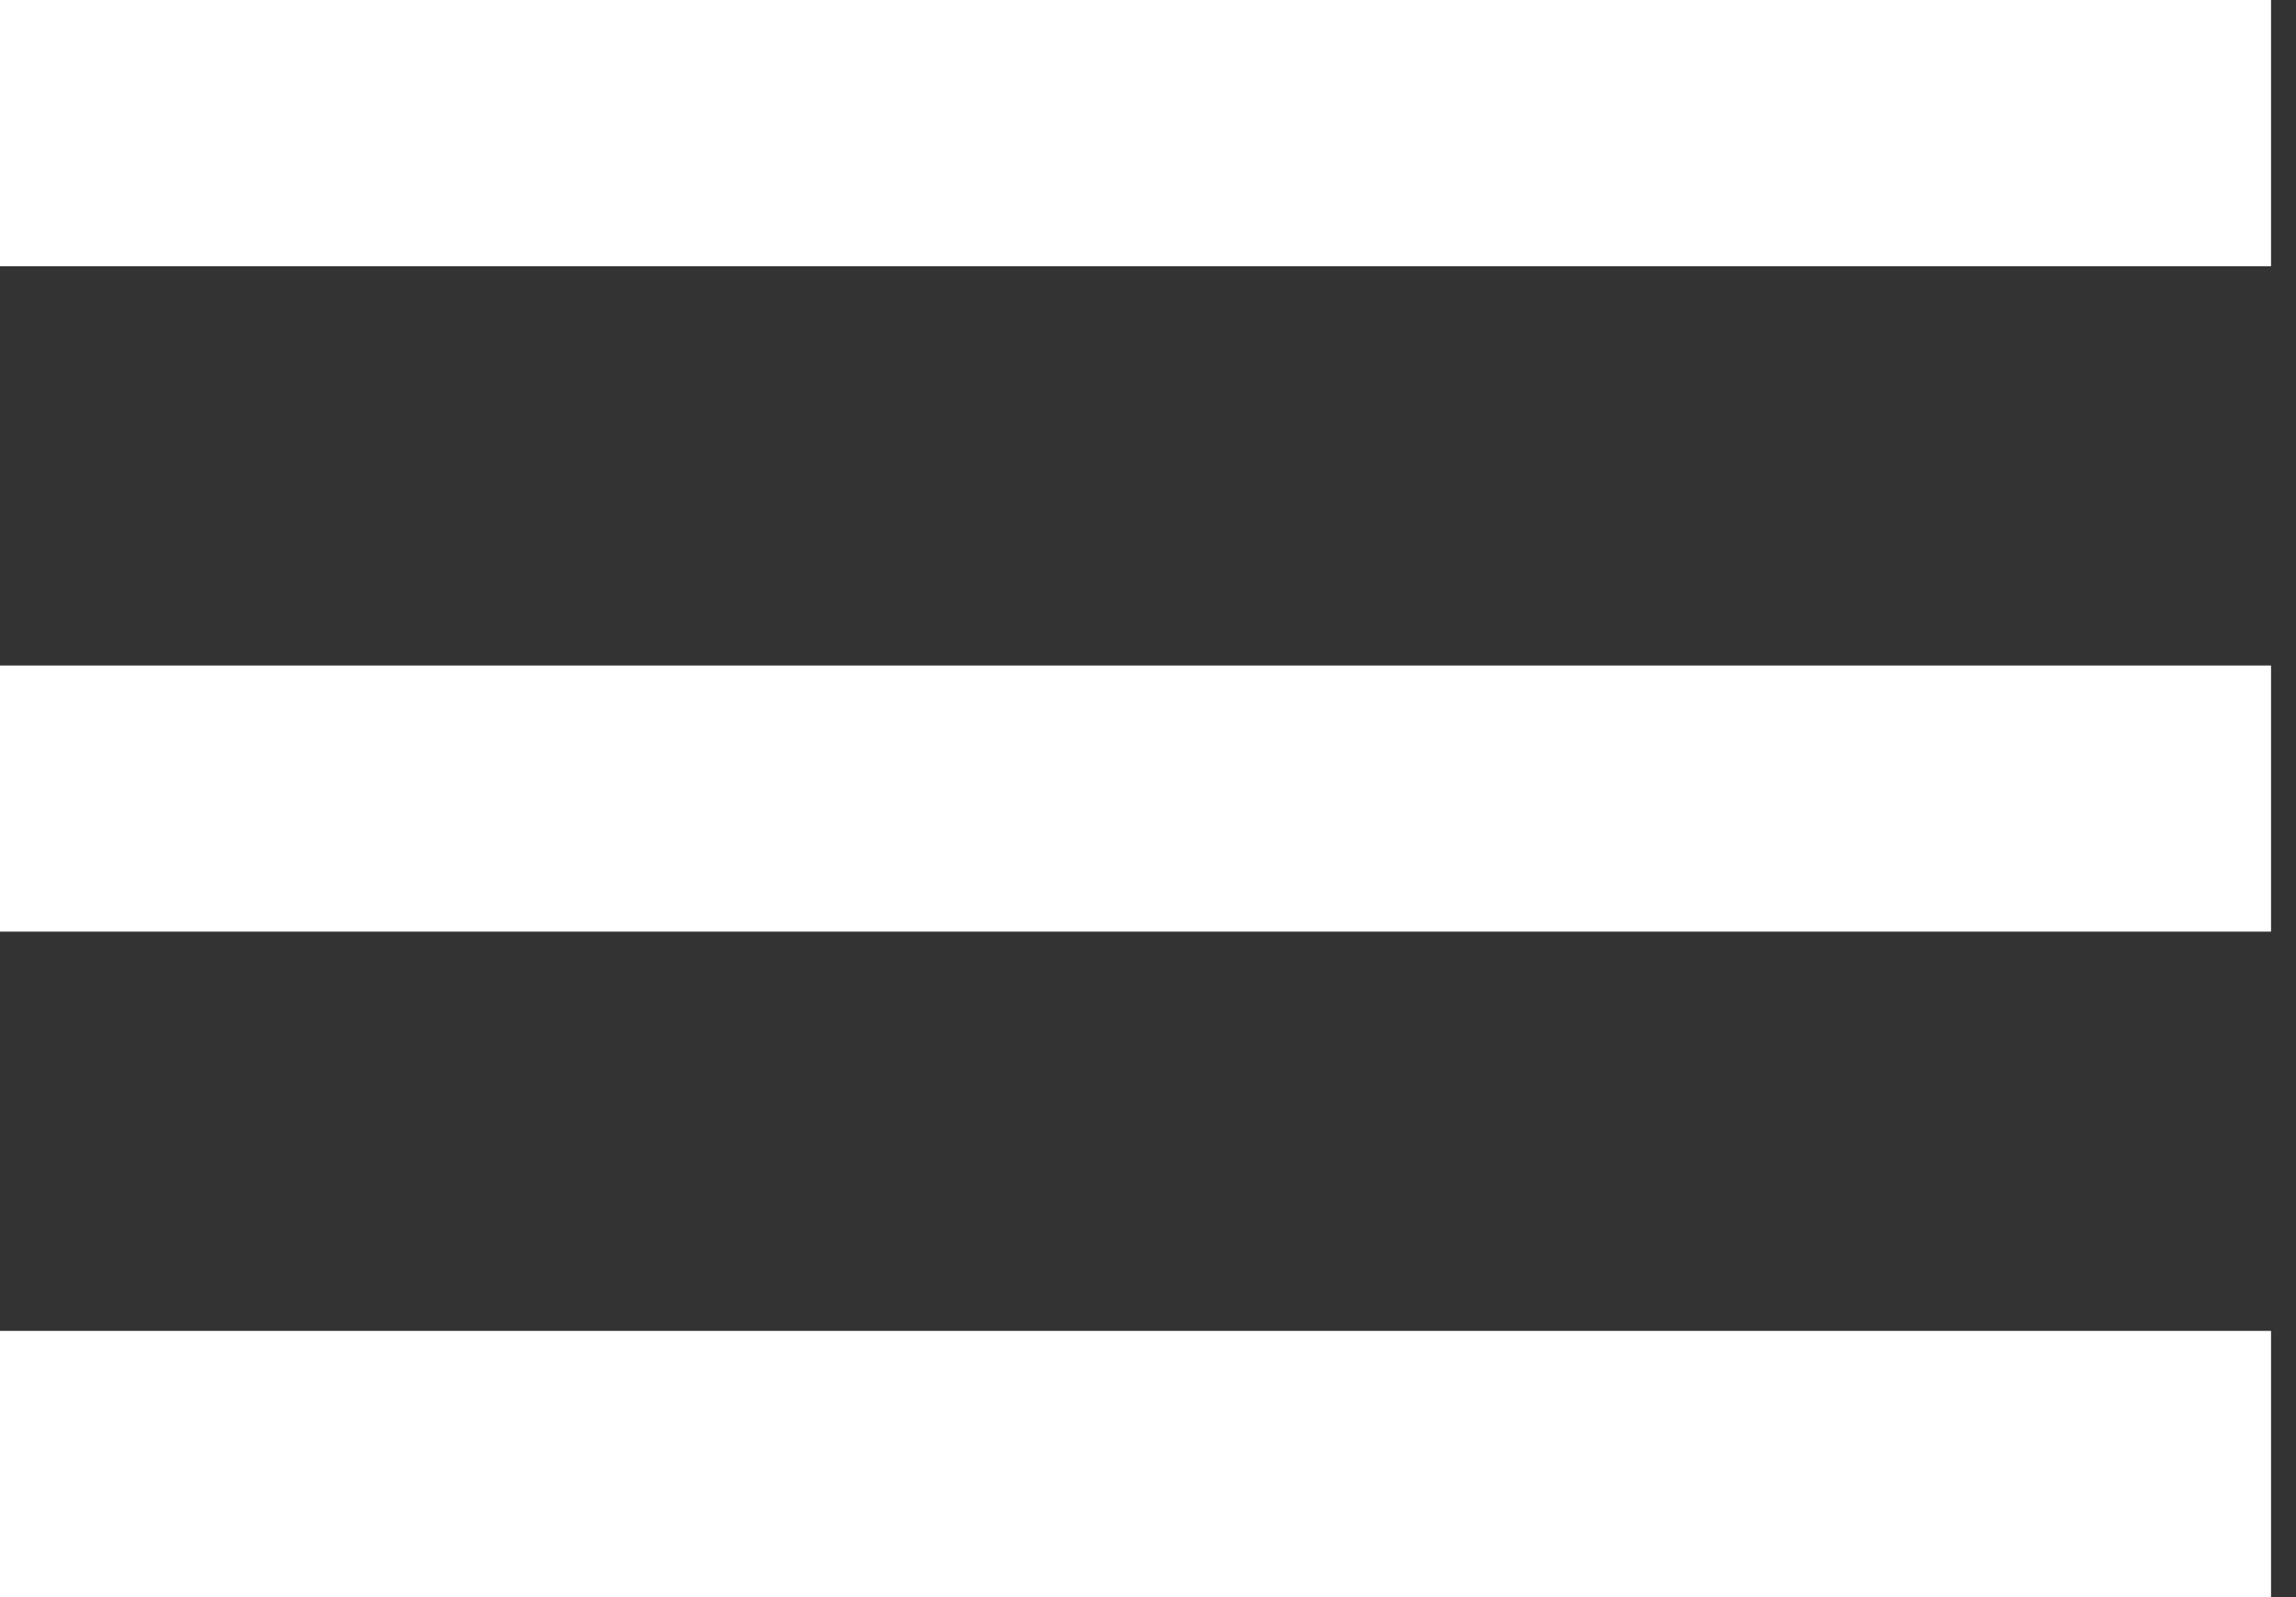 <svg width="23" height="16" viewBox="0 0 23 16" fill="none" xmlns="http://www.w3.org/2000/svg">
  <rect x="0" y="0" width="23" height="16" fill="#333333" stroke="none"/>
  <path d="M0 16h22.75v-2.667H0V16Zm0-6.667h22.75V6.667H0v2.666ZM0 0v2.667h22.75V0H0Z" fill="#fff"/>
</svg>
